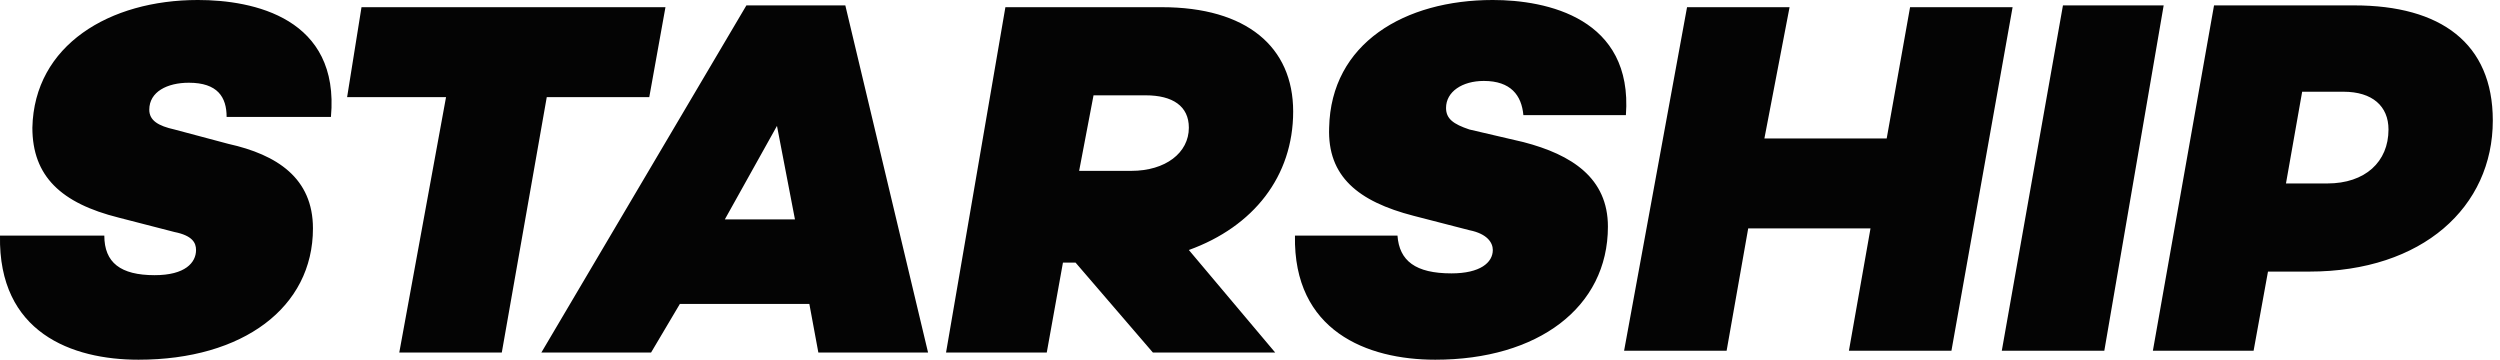 <svg version="1.2" xmlns="http://www.w3.org/2000/svg" viewBox="0 0 139 20" width="139" height="20">
	<title>starship-svg</title>
	<style>
		.s0 { fill: #040404 } 
	</style>
	<path id="Layer" fill-rule="evenodd" class="s0" d="m18.4 6.5h-5.8c0-1.1-0.5-1.9-2.1-1.9-1.2 0-2.2 0.5-2.2 1.5 0 0.6 0.5 0.9 1.4 1.1l3 0.8c2.7 0.6 4.7 1.9 4.7 4.7 0 4.4-3.9 7.3-9.7 7.3-3.7 0-7.8-1.5-7.7-6.9h5.8c0 1.5 0.9 2.2 2.8 2.2 1.7 0 2.3-0.7 2.3-1.4 0-0.4-0.2-0.8-1.2-1l-3.1-0.8c-3.2-0.8-4.8-2.3-4.8-5 0.1-4.6 4.3-7.1 9.2-7.1 3.1 0 7.9 1 7.4 6.5zm12-1.1l-2.5 14.2h-5.7l2.6-14.2h-5.5l0.8-5h16.9l-0.9 5zm7.4 11.5l-1.6 2.7h-6.1l11.4-19.3h5.5l4.6 19.3h-6.1l-0.5-2.7zm5.4-9.9l-2.9 5.2h3.9zm22.9 6.9l4.8 5.7h-6.8l-4.3-5h-0.7l-0.9 5h-5.6l3.3-19.2h8.7c4.7 0 7.3 2.2 7.3 5.8 0 3.6-2.2 6.4-5.8 7.7zm-6.1-4.4h2.9c1.9 0 3.2-1 3.2-2.4 0-1.2-0.9-1.8-2.4-1.8h-2.9zm30.4-3.1h-5.7c-0.1-1.1-0.7-1.9-2.2-1.9-1.2 0-2.1 0.6-2.1 1.5 0 0.6 0.4 0.9 1.3 1.2l3 0.7c2.7 0.7 4.7 2 4.7 4.7 0 4.5-3.9 7.4-9.6 7.4-3.8 0-7.9-1.6-7.8-6.9h5.7c0.1 1.4 1 2.1 3 2.1 1.6 0 2.3-0.6 2.3-1.3 0-0.4-0.3-0.9-1.3-1.1l-3.1-0.8c-3.1-0.8-4.8-2.2-4.7-4.9 0.1-4.7 4.2-7.1 9.1-7.1 3 0 7.8 1 7.4 6.4zm18.1 13.1h-5.7l1.2-6.8h-6.8l-1.2 6.8h-5.7l3.5-19.1h5.7l-1.4 7.3h6.8l1.3-7.3h5.7zm2.8 0l3.4-19.2h5.6l-3.3 19.2zm19.6-19.2c4.8 0 7.7 2.1 7.7 6.4 0 4.8-3.9 8.4-10.2 8.4h-2.3l-0.8 4.4h-5.6l3.4-19.2zm-1.5 9.9c2.1 0 3.4-1.2 3.4-3 0-1.3-0.9-2.1-2.5-2.1h-2.3l-0.9 5.1z"/>
</svg>